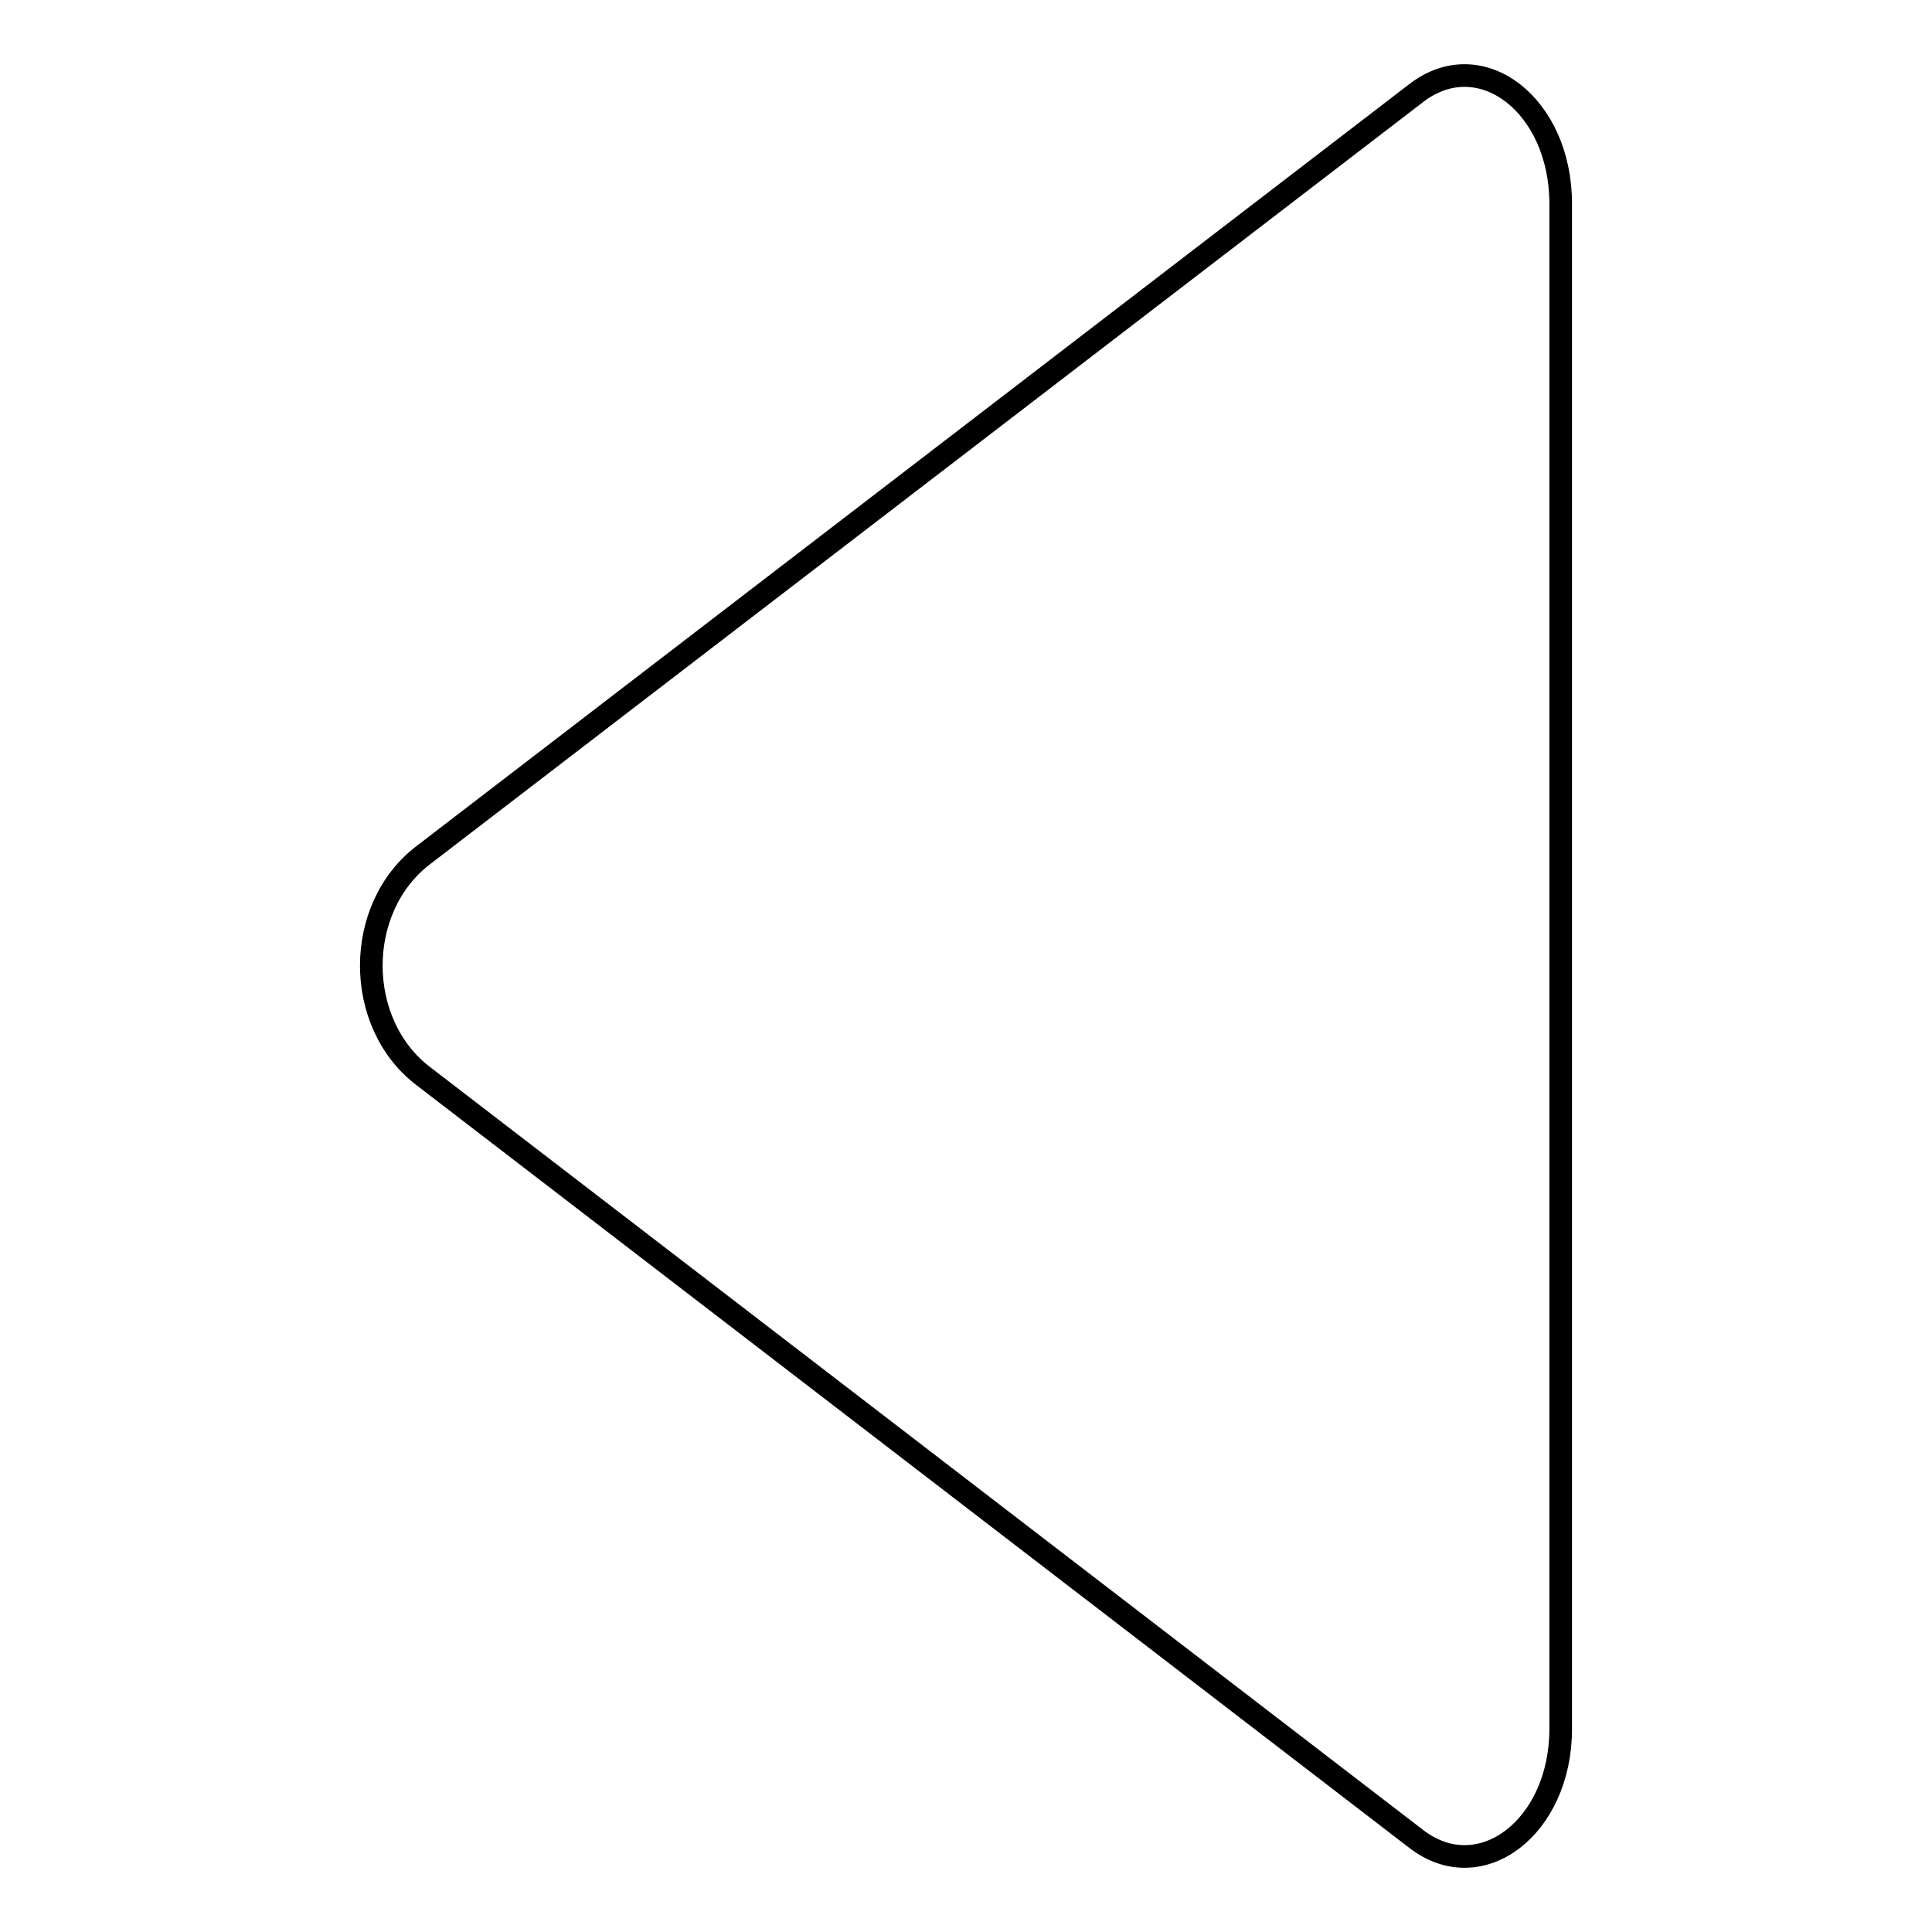 <?xml version="1.0" encoding="utf-8"?>
<!-- Svg Vector Icons : http://www.onlinewebfonts.com/icon -->
<!DOCTYPE svg PUBLIC "-//W3C//DTD SVG 1.1//EN" "http://www.w3.org/Graphics/SVG/1.1/DTD/svg11.dtd">
<svg version="1.1" xmlns="http://www.w3.org/2000/svg" xmlns:xlink="http://www.w3.org/1999/xlink" x="0px" y="0px" viewBox="0 0 256 256" enable-background="new 0 0 256 256" xml:space="preserve">
<g><g><path stroke-width="3" fill-opacity="0" stroke="#000000"  d="M187.7,243.7L56.1,142.6c-9.2-7-9.2-22.3,0-29.3L187.7,12.3c8.5-6.5,19.1,1.6,19.1,14.7v202.1C206.8,242.1,196.2,250.2,187.7,243.7L187.7,243.7L187.7,243.7z"/></g></g>
</svg>